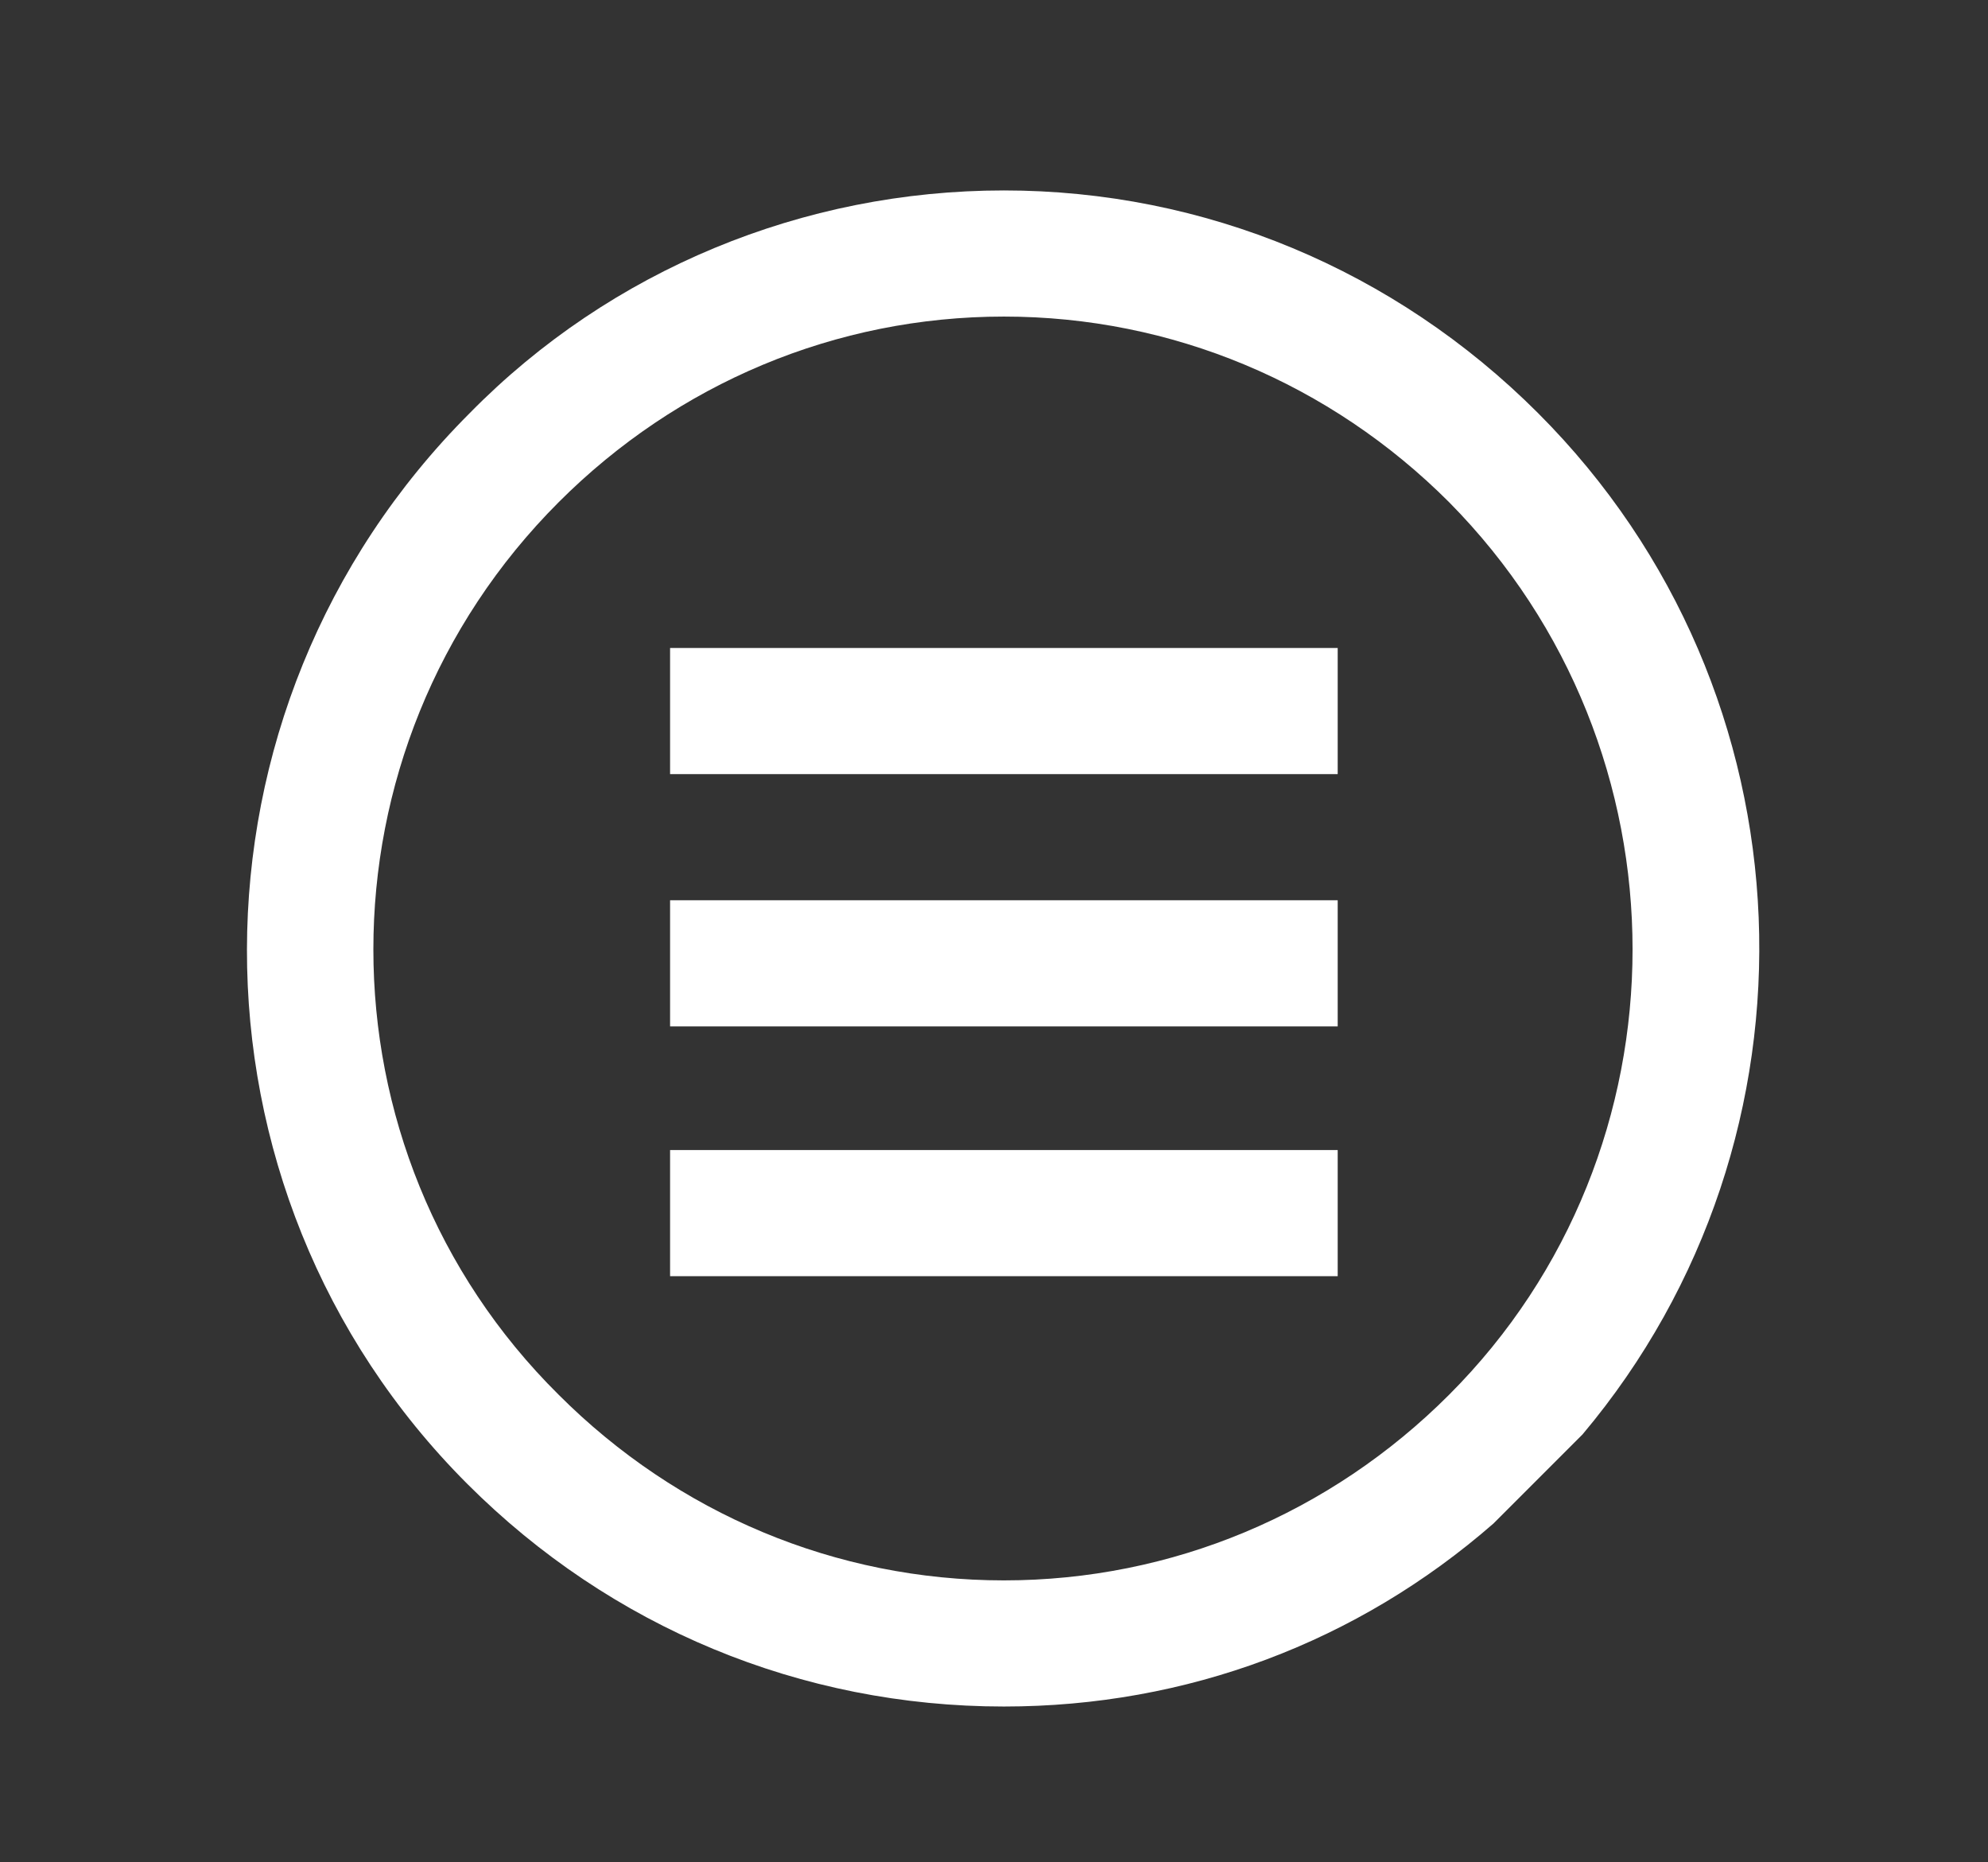 <?xml version="1.0" encoding="utf-8"?>
<!-- Generator: Adobe Illustrator 22.1.0, SVG Export Plug-In . SVG Version: 6.00 Build 0)  -->
<svg version="1.1" id="Layer_1" xmlns="http://www.w3.org/2000/svg" xmlns:xlink="http://www.w3.org/1999/xlink" x="0px" y="0px"
	 viewBox="0 0 80.4 75.3" style="enable-background:new 0 0 80.4 75.3;" xml:space="preserve">
<rect x="0" y="0" width="80.4" height="75.3" fill="#333333" stroke="none"/>
<style type="text/css">
	.st0{fill:#FFFFFF;}
</style>
<path class="st0" d="M40.6,69c7.4,0,14.3-2.6,19.8-7.4l3.6-3.6c10.1-12,9.5-30-1.8-41.3c-5.8-5.8-13.5-9-21.6-9s-15.9,3.2-21.6,9
	C7,28.7,7,48.1,18.9,60C24.7,65.8,32.4,69,40.6,69z M22.6,20.3c4.8-4.8,11.2-7.5,18-7.5c6.8,0,13.2,2.7,18,7.5
	c9.9,10,9.9,26.2,0,36.1c-4.8,4.8-11.2,7.5-18,7.5c-6.8,0-13.2-2.7-18-7.5C12.6,46.5,12.6,30.3,22.6,20.3z"/>
<rect x="27.1" y="26.2" class="st0" width="27" height="5.1"/>
<rect x="27.1" y="36.4" class="st0" width="27" height="5.1"/>
<rect x="27.1" y="46.5" class="st0" width="27" height="5.1"/>
</svg>
